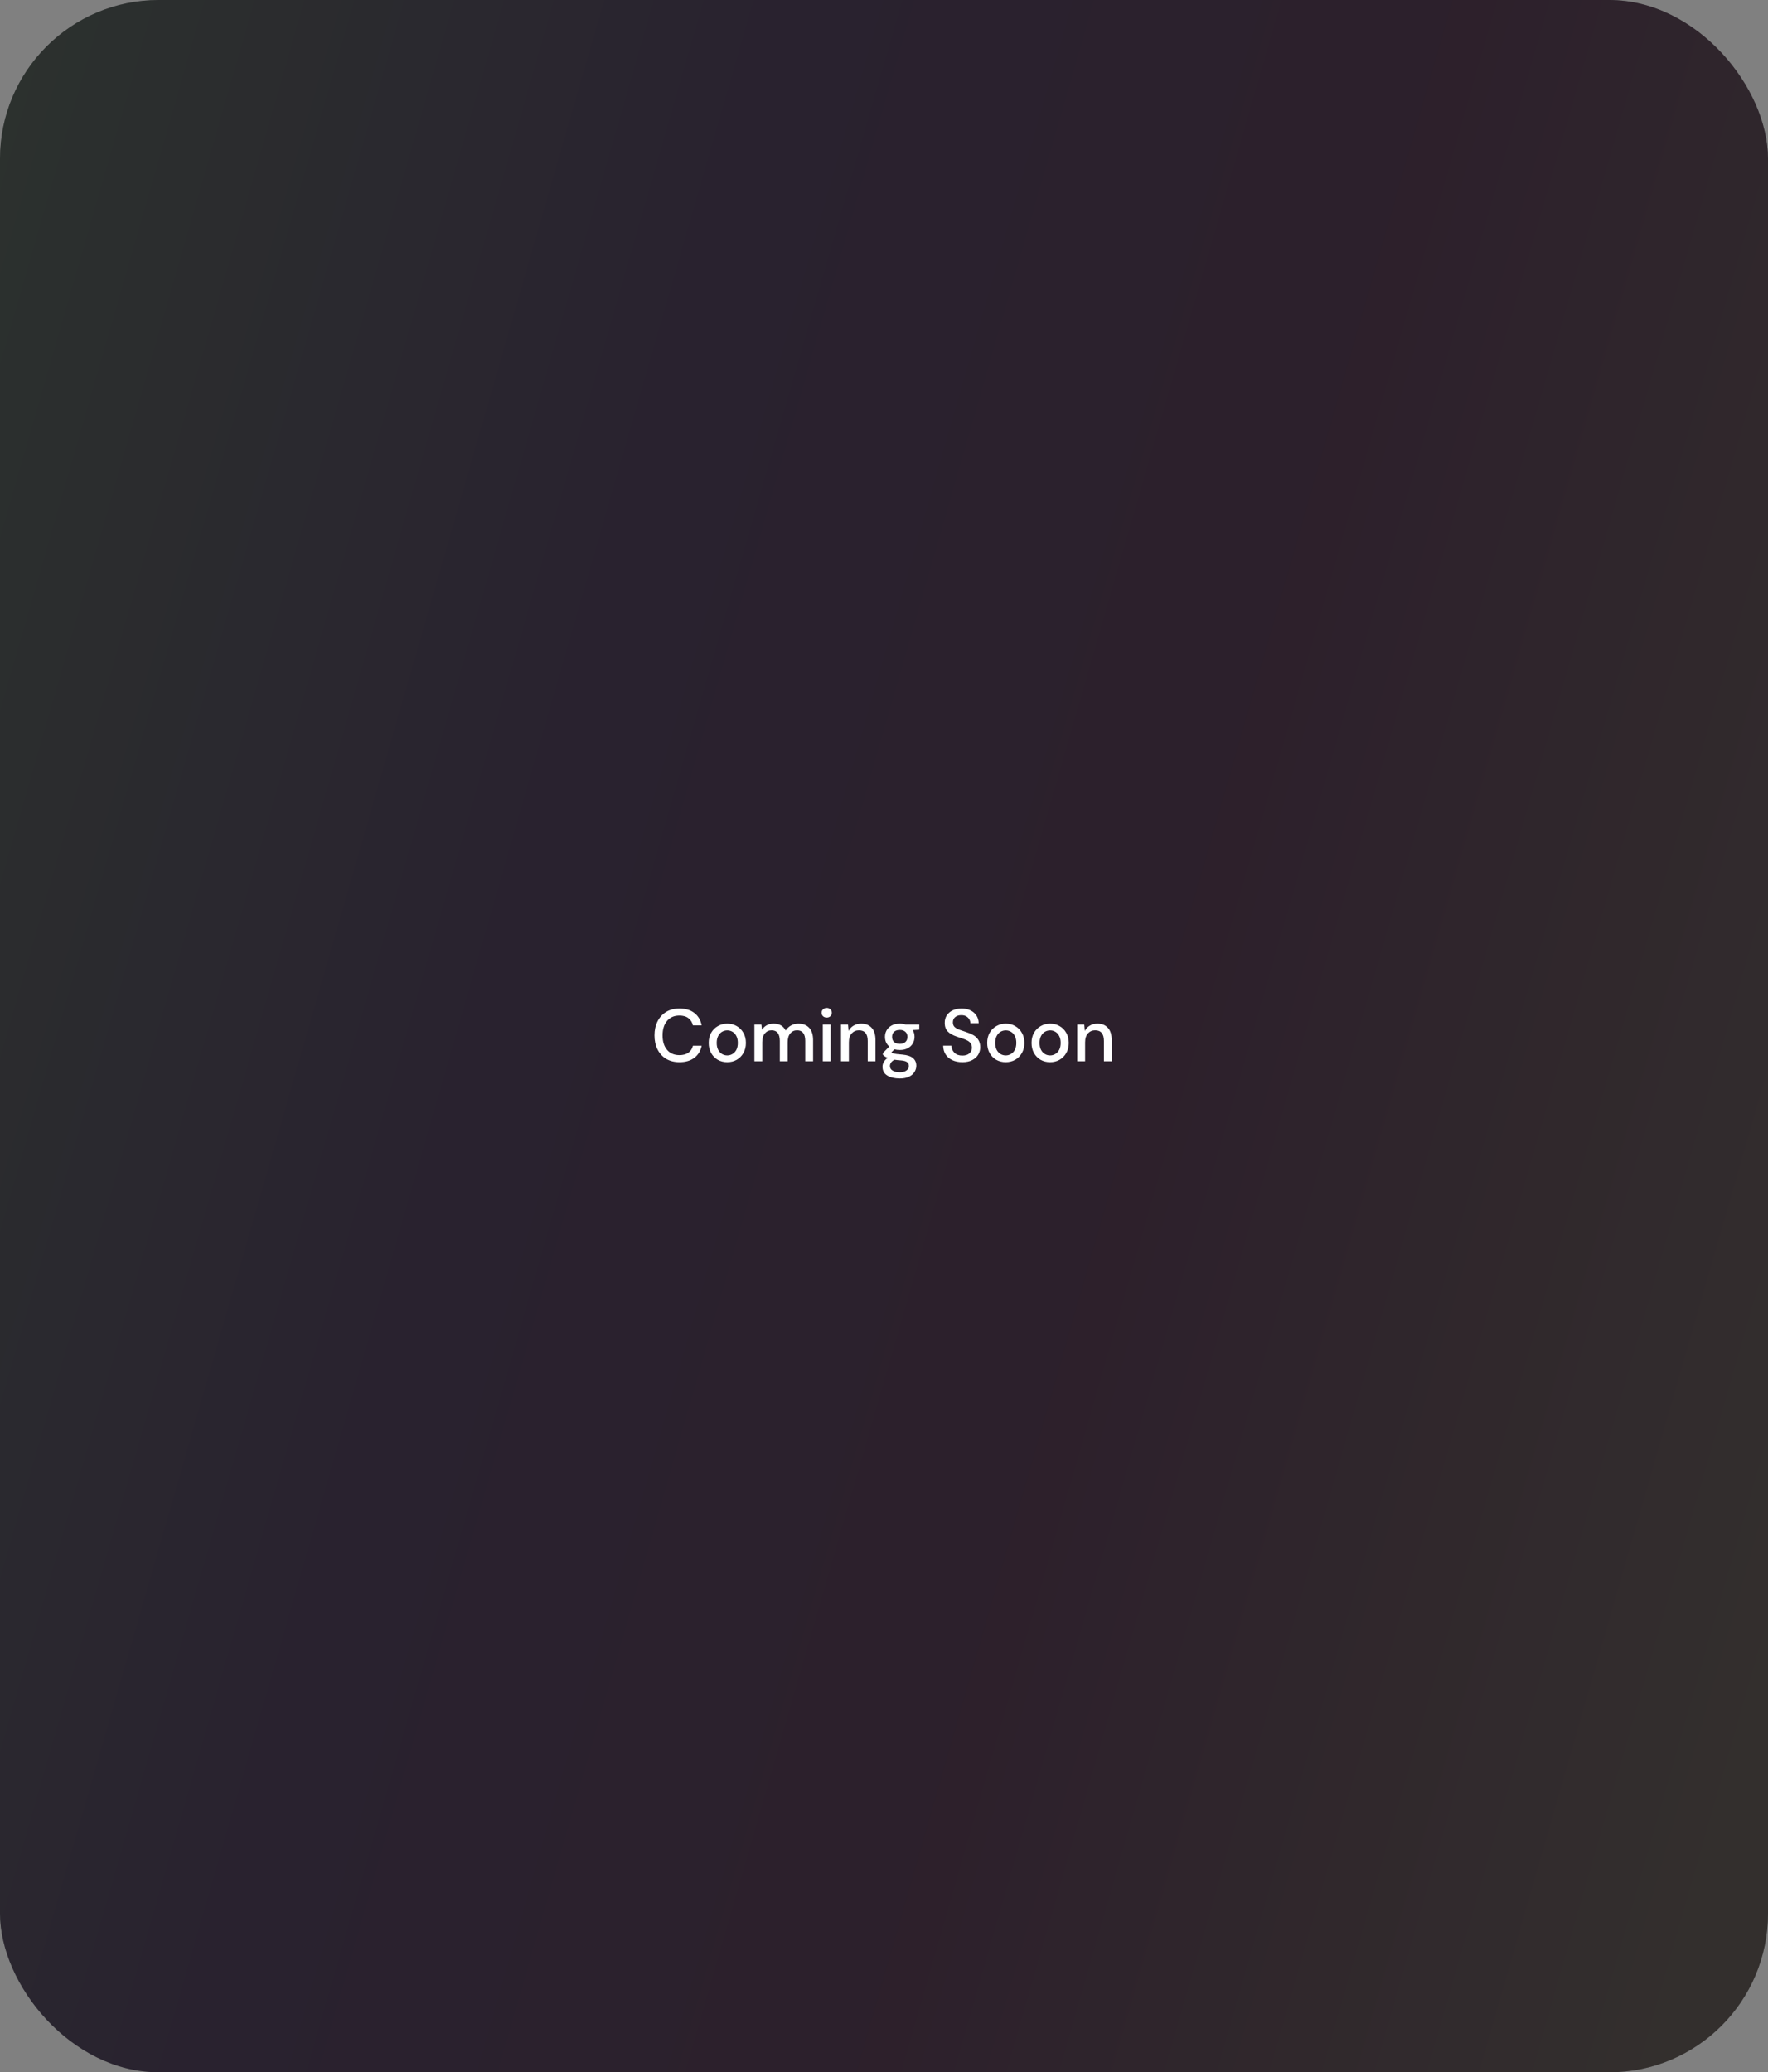 <svg width="668" height="783" viewBox="0 0 668 783" fill="none" xmlns="http://www.w3.org/2000/svg">
<rect x="0" y="0" width="668" height="783" fill="#808080" stroke="none"/>
<rect width="668" height="783" rx="60" fill="black"/>
<rect width="668" height="783" rx="60" fill="url(#paint0_linear_1290_16646)" fill-opacity="0.2"/>
<path d="M256.724 401.336C254.783 401.336 253.103 400.916 251.684 400.076C250.284 399.217 249.201 398.032 248.436 396.52C247.671 394.989 247.288 393.225 247.288 391.228C247.288 389.212 247.671 387.448 248.436 385.936C249.201 384.405 250.284 383.211 251.684 382.352C253.103 381.493 254.783 381.064 256.724 381.064C259.02 381.064 260.896 381.624 262.352 382.744C263.808 383.864 264.732 385.432 265.124 387.448H261.82C261.559 386.309 260.999 385.404 260.14 384.732C259.281 384.06 258.133 383.724 256.696 383.724C254.736 383.724 253.187 384.396 252.048 385.74C250.909 387.065 250.34 388.895 250.34 391.228C250.34 393.543 250.909 395.363 252.048 396.688C253.187 398.013 254.736 398.676 256.696 398.676C258.133 398.676 259.281 398.359 260.14 397.724C260.999 397.089 261.559 396.221 261.82 395.12H265.124C264.732 397.061 263.808 398.583 262.352 399.684C260.896 400.785 259.02 401.336 256.724 401.336ZM274.77 401.336C273.445 401.336 272.25 401.037 271.186 400.44C270.141 399.824 269.31 398.975 268.694 397.892C268.078 396.791 267.77 395.512 267.77 394.056C267.77 392.6 268.078 391.331 268.694 390.248C269.329 389.147 270.178 388.297 271.242 387.7C272.306 387.084 273.492 386.776 274.798 386.776C276.124 386.776 277.309 387.084 278.354 387.7C279.418 388.297 280.258 389.147 280.874 390.248C281.509 391.331 281.826 392.6 281.826 394.056C281.826 395.512 281.509 396.791 280.874 397.892C280.258 398.975 279.418 399.824 278.354 400.44C277.29 401.037 276.096 401.336 274.77 401.336ZM274.77 398.788C275.48 398.788 276.133 398.611 276.73 398.256C277.346 397.901 277.841 397.379 278.214 396.688C278.588 395.979 278.774 395.101 278.774 394.056C278.774 393.011 278.588 392.143 278.214 391.452C277.86 390.743 277.374 390.211 276.758 389.856C276.161 389.501 275.508 389.324 274.798 389.324C274.089 389.324 273.426 389.501 272.81 389.856C272.213 390.211 271.728 390.743 271.354 391.452C270.981 392.143 270.794 393.011 270.794 394.056C270.794 395.101 270.981 395.979 271.354 396.688C271.728 397.379 272.213 397.901 272.81 398.256C273.408 398.611 274.061 398.788 274.77 398.788ZM285.036 401V387.112H287.668L287.92 389.072C288.368 388.363 288.956 387.803 289.684 387.392C290.431 386.981 291.289 386.776 292.26 386.776C294.463 386.776 295.993 387.644 296.852 389.38C297.356 388.577 298.028 387.943 298.868 387.476C299.727 387.009 300.651 386.776 301.64 386.776C303.376 386.776 304.739 387.299 305.728 388.344C306.717 389.389 307.212 390.948 307.212 393.02V401H304.244V393.328C304.244 390.64 303.217 389.296 301.164 389.296C300.119 389.296 299.26 389.688 298.588 390.472C297.935 391.256 297.608 392.376 297.608 393.832V401H294.64V393.328C294.64 390.64 293.604 389.296 291.532 389.296C290.505 389.296 289.656 389.688 288.984 390.472C288.331 391.256 288.004 392.376 288.004 393.832V401H285.036ZM312.365 384.48C311.805 384.48 311.338 384.312 310.965 383.976C310.61 383.621 310.433 383.183 310.433 382.66C310.433 382.137 310.61 381.708 310.965 381.372C311.338 381.017 311.805 380.84 312.365 380.84C312.925 380.84 313.382 381.017 313.737 381.372C314.11 381.708 314.297 382.137 314.297 382.66C314.297 383.183 314.11 383.621 313.737 383.976C313.382 384.312 312.925 384.48 312.365 384.48ZM310.881 401V387.112H313.849V401H310.881ZM317.767 401V387.112H320.399L320.623 389.548C321.052 388.689 321.677 388.017 322.499 387.532C323.339 387.028 324.3 386.776 325.383 386.776C327.063 386.776 328.379 387.299 329.331 388.344C330.301 389.389 330.787 390.948 330.787 393.02V401H327.847V393.328C327.847 390.64 326.745 389.296 324.543 389.296C323.441 389.296 322.527 389.688 321.799 390.472C321.089 391.256 320.735 392.376 320.735 393.832V401H317.767ZM339.966 396.744C339.238 396.744 338.566 396.66 337.95 396.492L336.746 397.668C336.952 397.799 337.204 397.911 337.502 398.004C337.801 398.097 338.221 398.181 338.762 398.256C339.304 398.331 340.041 398.405 340.974 398.48C342.822 398.648 344.157 399.096 344.978 399.824C345.8 400.533 346.21 401.485 346.21 402.68C346.21 403.501 345.986 404.276 345.538 405.004C345.109 405.751 344.428 406.348 343.494 406.796C342.58 407.263 341.404 407.496 339.966 407.496C338.025 407.496 336.448 407.123 335.234 406.376C334.04 405.648 333.442 404.537 333.442 403.044C333.442 402.465 333.592 401.887 333.89 401.308C334.208 400.748 334.702 400.216 335.374 399.712C334.982 399.544 334.637 399.367 334.338 399.18C334.058 398.975 333.806 398.769 333.582 398.564V397.892L335.99 395.428C334.908 394.495 334.366 393.272 334.366 391.76C334.366 390.845 334.581 390.015 335.01 389.268C335.458 388.503 336.102 387.896 336.942 387.448C337.782 387 338.79 386.776 339.966 386.776C340.75 386.776 341.478 386.888 342.15 387.112H347.33V389.072L344.866 389.212C345.314 389.977 345.538 390.827 345.538 391.76C345.538 392.693 345.314 393.533 344.866 394.28C344.437 395.027 343.802 395.624 342.962 396.072C342.141 396.52 341.142 396.744 339.966 396.744ZM339.966 394.42C340.825 394.42 341.516 394.196 342.038 393.748C342.58 393.281 342.85 392.628 342.85 391.788C342.85 390.929 342.58 390.276 342.038 389.828C341.516 389.38 340.825 389.156 339.966 389.156C339.089 389.156 338.38 389.38 337.838 389.828C337.316 390.276 337.054 390.929 337.054 391.788C337.054 392.628 337.316 393.281 337.838 393.748C338.38 394.196 339.089 394.42 339.966 394.42ZM336.242 402.764C336.242 403.567 336.597 404.164 337.306 404.556C338.016 404.967 338.902 405.172 339.966 405.172C340.993 405.172 341.824 404.948 342.458 404.5C343.093 404.071 343.41 403.492 343.41 402.764C343.41 402.223 343.196 401.756 342.766 401.364C342.337 400.991 341.525 400.757 340.33 400.664C339.434 400.608 338.641 400.524 337.95 400.412C337.297 400.767 336.849 401.149 336.606 401.56C336.364 401.971 336.242 402.372 336.242 402.764ZM363.612 401.336C362.175 401.336 360.915 401.084 359.832 400.58C358.75 400.076 357.9 399.357 357.284 398.424C356.687 397.491 356.379 396.38 356.36 395.092H359.496C359.515 396.137 359.879 397.024 360.588 397.752C361.298 398.48 362.296 398.844 363.584 398.844C364.723 398.844 365.61 398.573 366.244 398.032C366.898 397.472 367.224 396.763 367.224 395.904C367.224 395.213 367.066 394.653 366.748 394.224C366.45 393.795 366.03 393.44 365.488 393.16C364.966 392.88 364.359 392.628 363.668 392.404C362.978 392.18 362.25 391.937 361.484 391.676C359.972 391.172 358.834 390.519 358.068 389.716C357.322 388.913 356.948 387.859 356.948 386.552C356.93 385.451 357.182 384.489 357.704 383.668C358.246 382.847 358.992 382.212 359.944 381.764C360.915 381.297 362.044 381.064 363.332 381.064C364.602 381.064 365.712 381.297 366.664 381.764C367.635 382.231 368.391 382.884 368.932 383.724C369.474 384.545 369.754 385.507 369.772 386.608H366.636C366.636 386.104 366.506 385.628 366.244 385.18C365.983 384.713 365.6 384.331 365.096 384.032C364.592 383.733 363.976 383.584 363.248 383.584C362.315 383.565 361.54 383.799 360.924 384.284C360.327 384.769 360.028 385.441 360.028 386.3C360.028 387.065 360.252 387.653 360.7 388.064C361.148 388.475 361.764 388.82 362.548 389.1C363.332 389.361 364.228 389.669 365.236 390.024C366.207 390.341 367.075 390.724 367.84 391.172C368.606 391.62 369.212 392.208 369.66 392.936C370.127 393.664 370.36 394.588 370.36 395.708C370.36 396.697 370.108 397.621 369.604 398.48C369.1 399.32 368.344 400.011 367.336 400.552C366.328 401.075 365.087 401.336 363.612 401.336ZM379.989 401.336C378.664 401.336 377.469 401.037 376.405 400.44C375.36 399.824 374.529 398.975 373.913 397.892C373.297 396.791 372.989 395.512 372.989 394.056C372.989 392.6 373.297 391.331 373.913 390.248C374.548 389.147 375.397 388.297 376.461 387.7C377.525 387.084 378.711 386.776 380.017 386.776C381.343 386.776 382.528 387.084 383.573 387.7C384.637 388.297 385.477 389.147 386.093 390.248C386.728 391.331 387.045 392.6 387.045 394.056C387.045 395.512 386.728 396.791 386.093 397.892C385.477 398.975 384.637 399.824 383.573 400.44C382.509 401.037 381.315 401.336 379.989 401.336ZM379.989 398.788C380.699 398.788 381.352 398.611 381.949 398.256C382.565 397.901 383.06 397.379 383.433 396.688C383.807 395.979 383.993 395.101 383.993 394.056C383.993 393.011 383.807 392.143 383.433 391.452C383.079 390.743 382.593 390.211 381.977 389.856C381.38 389.501 380.727 389.324 380.017 389.324C379.308 389.324 378.645 389.501 378.029 389.856C377.432 390.211 376.947 390.743 376.573 391.452C376.2 392.143 376.013 393.011 376.013 394.056C376.013 395.101 376.2 395.979 376.573 396.688C376.947 397.379 377.432 397.901 378.029 398.256C378.627 398.611 379.28 398.788 379.989 398.788ZM396.751 401.336C395.426 401.336 394.231 401.037 393.167 400.44C392.122 399.824 391.291 398.975 390.675 397.892C390.059 396.791 389.751 395.512 389.751 394.056C389.751 392.6 390.059 391.331 390.675 390.248C391.31 389.147 392.159 388.297 393.223 387.7C394.287 387.084 395.472 386.776 396.779 386.776C398.104 386.776 399.29 387.084 400.335 387.7C401.399 388.297 402.239 389.147 402.855 390.248C403.49 391.331 403.807 392.6 403.807 394.056C403.807 395.512 403.49 396.791 402.855 397.892C402.239 398.975 401.399 399.824 400.335 400.44C399.271 401.037 398.076 401.336 396.751 401.336ZM396.751 398.788C397.46 398.788 398.114 398.611 398.711 398.256C399.327 397.901 399.822 397.379 400.195 396.688C400.568 395.979 400.755 395.101 400.755 394.056C400.755 393.011 400.568 392.143 400.195 391.452C399.84 390.743 399.355 390.211 398.739 389.856C398.142 389.501 397.488 389.324 396.779 389.324C396.07 389.324 395.407 389.501 394.791 389.856C394.194 390.211 393.708 390.743 393.335 391.452C392.962 392.143 392.775 393.011 392.775 394.056C392.775 395.101 392.962 395.979 393.335 396.688C393.708 397.379 394.194 397.901 394.791 398.256C395.388 398.611 396.042 398.788 396.751 398.788ZM407.017 401V387.112H409.649L409.873 389.548C410.302 388.689 410.927 388.017 411.749 387.532C412.589 387.028 413.55 386.776 414.633 386.776C416.313 386.776 417.629 387.299 418.581 388.344C419.551 389.389 420.037 390.948 420.037 393.02V401H417.097V393.328C417.097 390.64 415.995 389.296 413.793 389.296C412.691 389.296 411.777 389.688 411.049 390.472C410.339 391.256 409.985 392.376 409.985 393.832V401H407.017Z" fill="white"/>
<defs>
<linearGradient id="paint0_linear_1290_16646" x1="0" y1="0" x2="788.471" y2="226.841" gradientUnits="userSpaceOnUse">
<stop stop-color="#DBF8E6"/>
<stop offset="0.349" stop-color="#CCA9EB"/>
<stop offset="0.651" stop-color="#DFA0D9"/>
<stop offset="1" stop-color="#FFEBE2"/>
</linearGradient>
</defs>
</svg>
